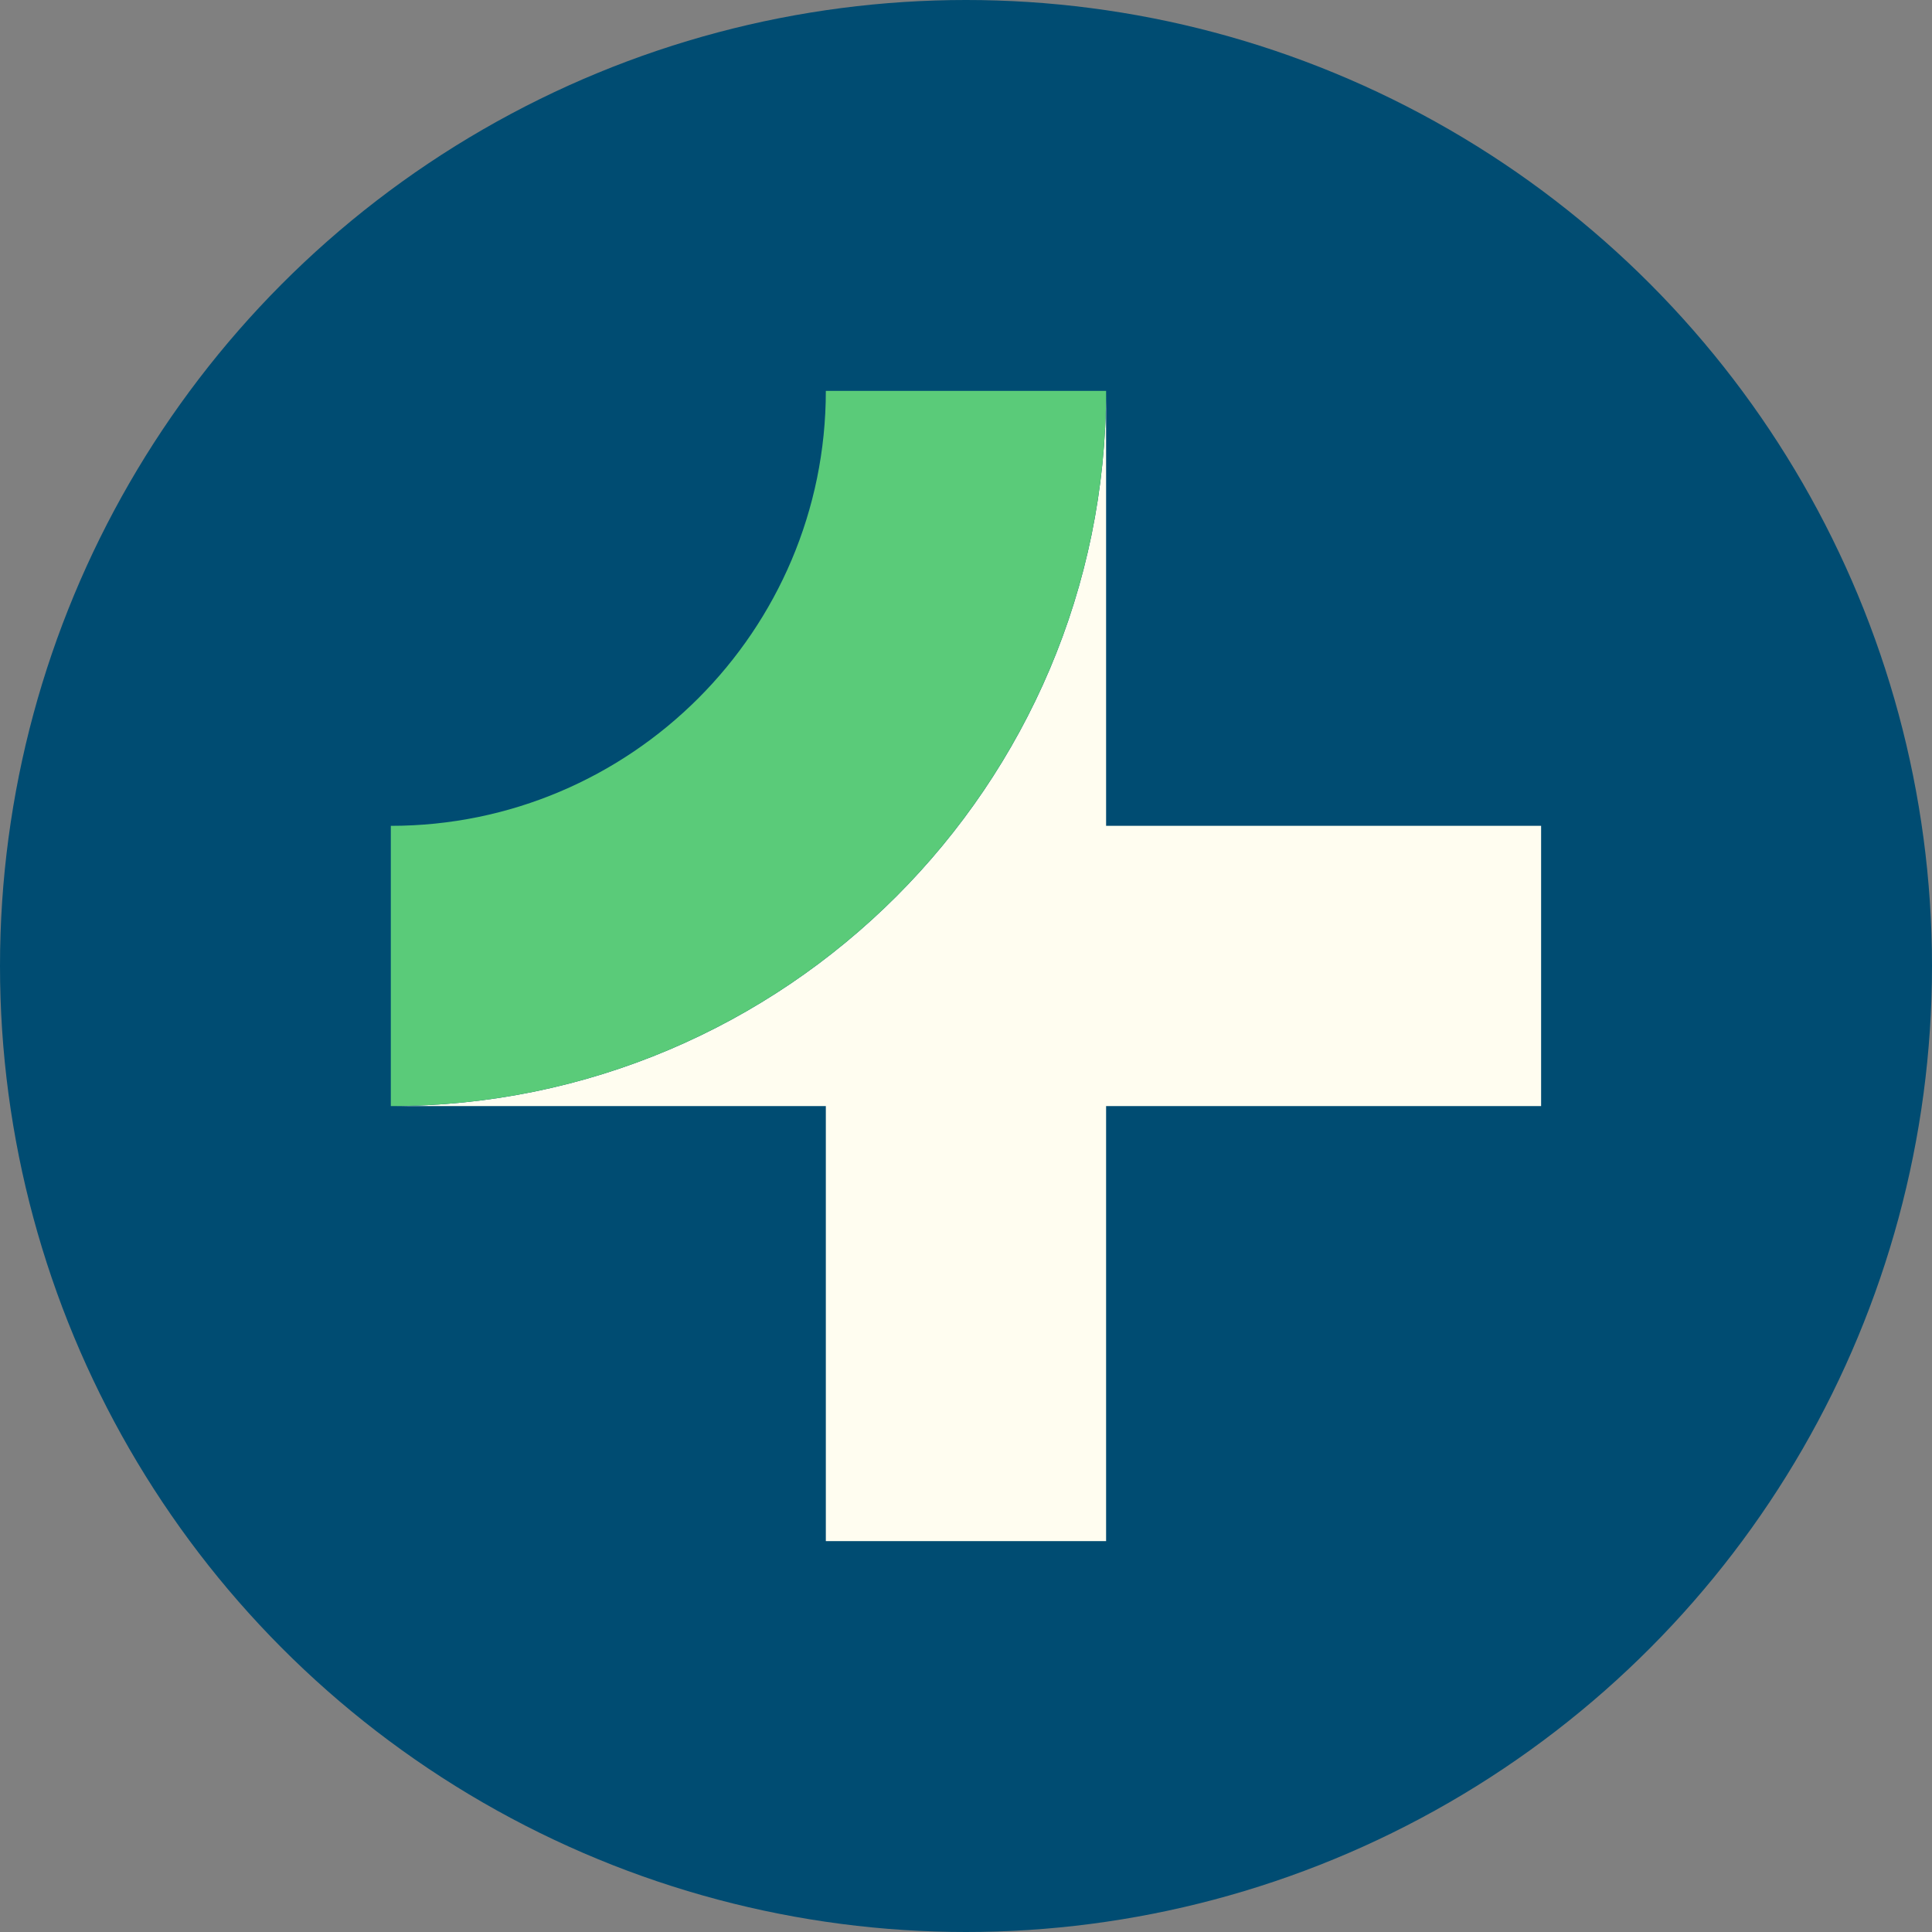 <?xml version="1.0" encoding="UTF-8"?>
<svg id="Favicon" xmlns="http://www.w3.org/2000/svg" version="1.1" viewBox="0 0 310 310">
  <rect x="0" y="0" width="310" height="310" fill="#808080" stroke="none"/>
  <!-- Generator: Adobe Illustrator 29.2.1, SVG Export Plug-In . SVG Version: 2.1.0 Build 116)  -->
  <defs>
    <style>
      .st0 {
        fill: #004c72;
      }

      .st1 {
        fill: #5acb79;
      }

      .st2 {
        fill: #fffdf0;
      }
    </style>
  </defs>
  <circle class="st0" cx="155" cy="155" r="155"/>
  <path class="st2" d="M177.48,132.52V62.73c0,63.28-51.49,114.75-114.77,114.75h69.8v69.8h44.97v-69.8h69.8v-44.97h-69.8Z"/>
  <path class="st1" d="M177.48,62.71c0,63.28-51.49,114.77-114.77,114.77v-44.97c38.49,0,69.8-31.31,69.8-69.79h44.97Z"/>
</svg>